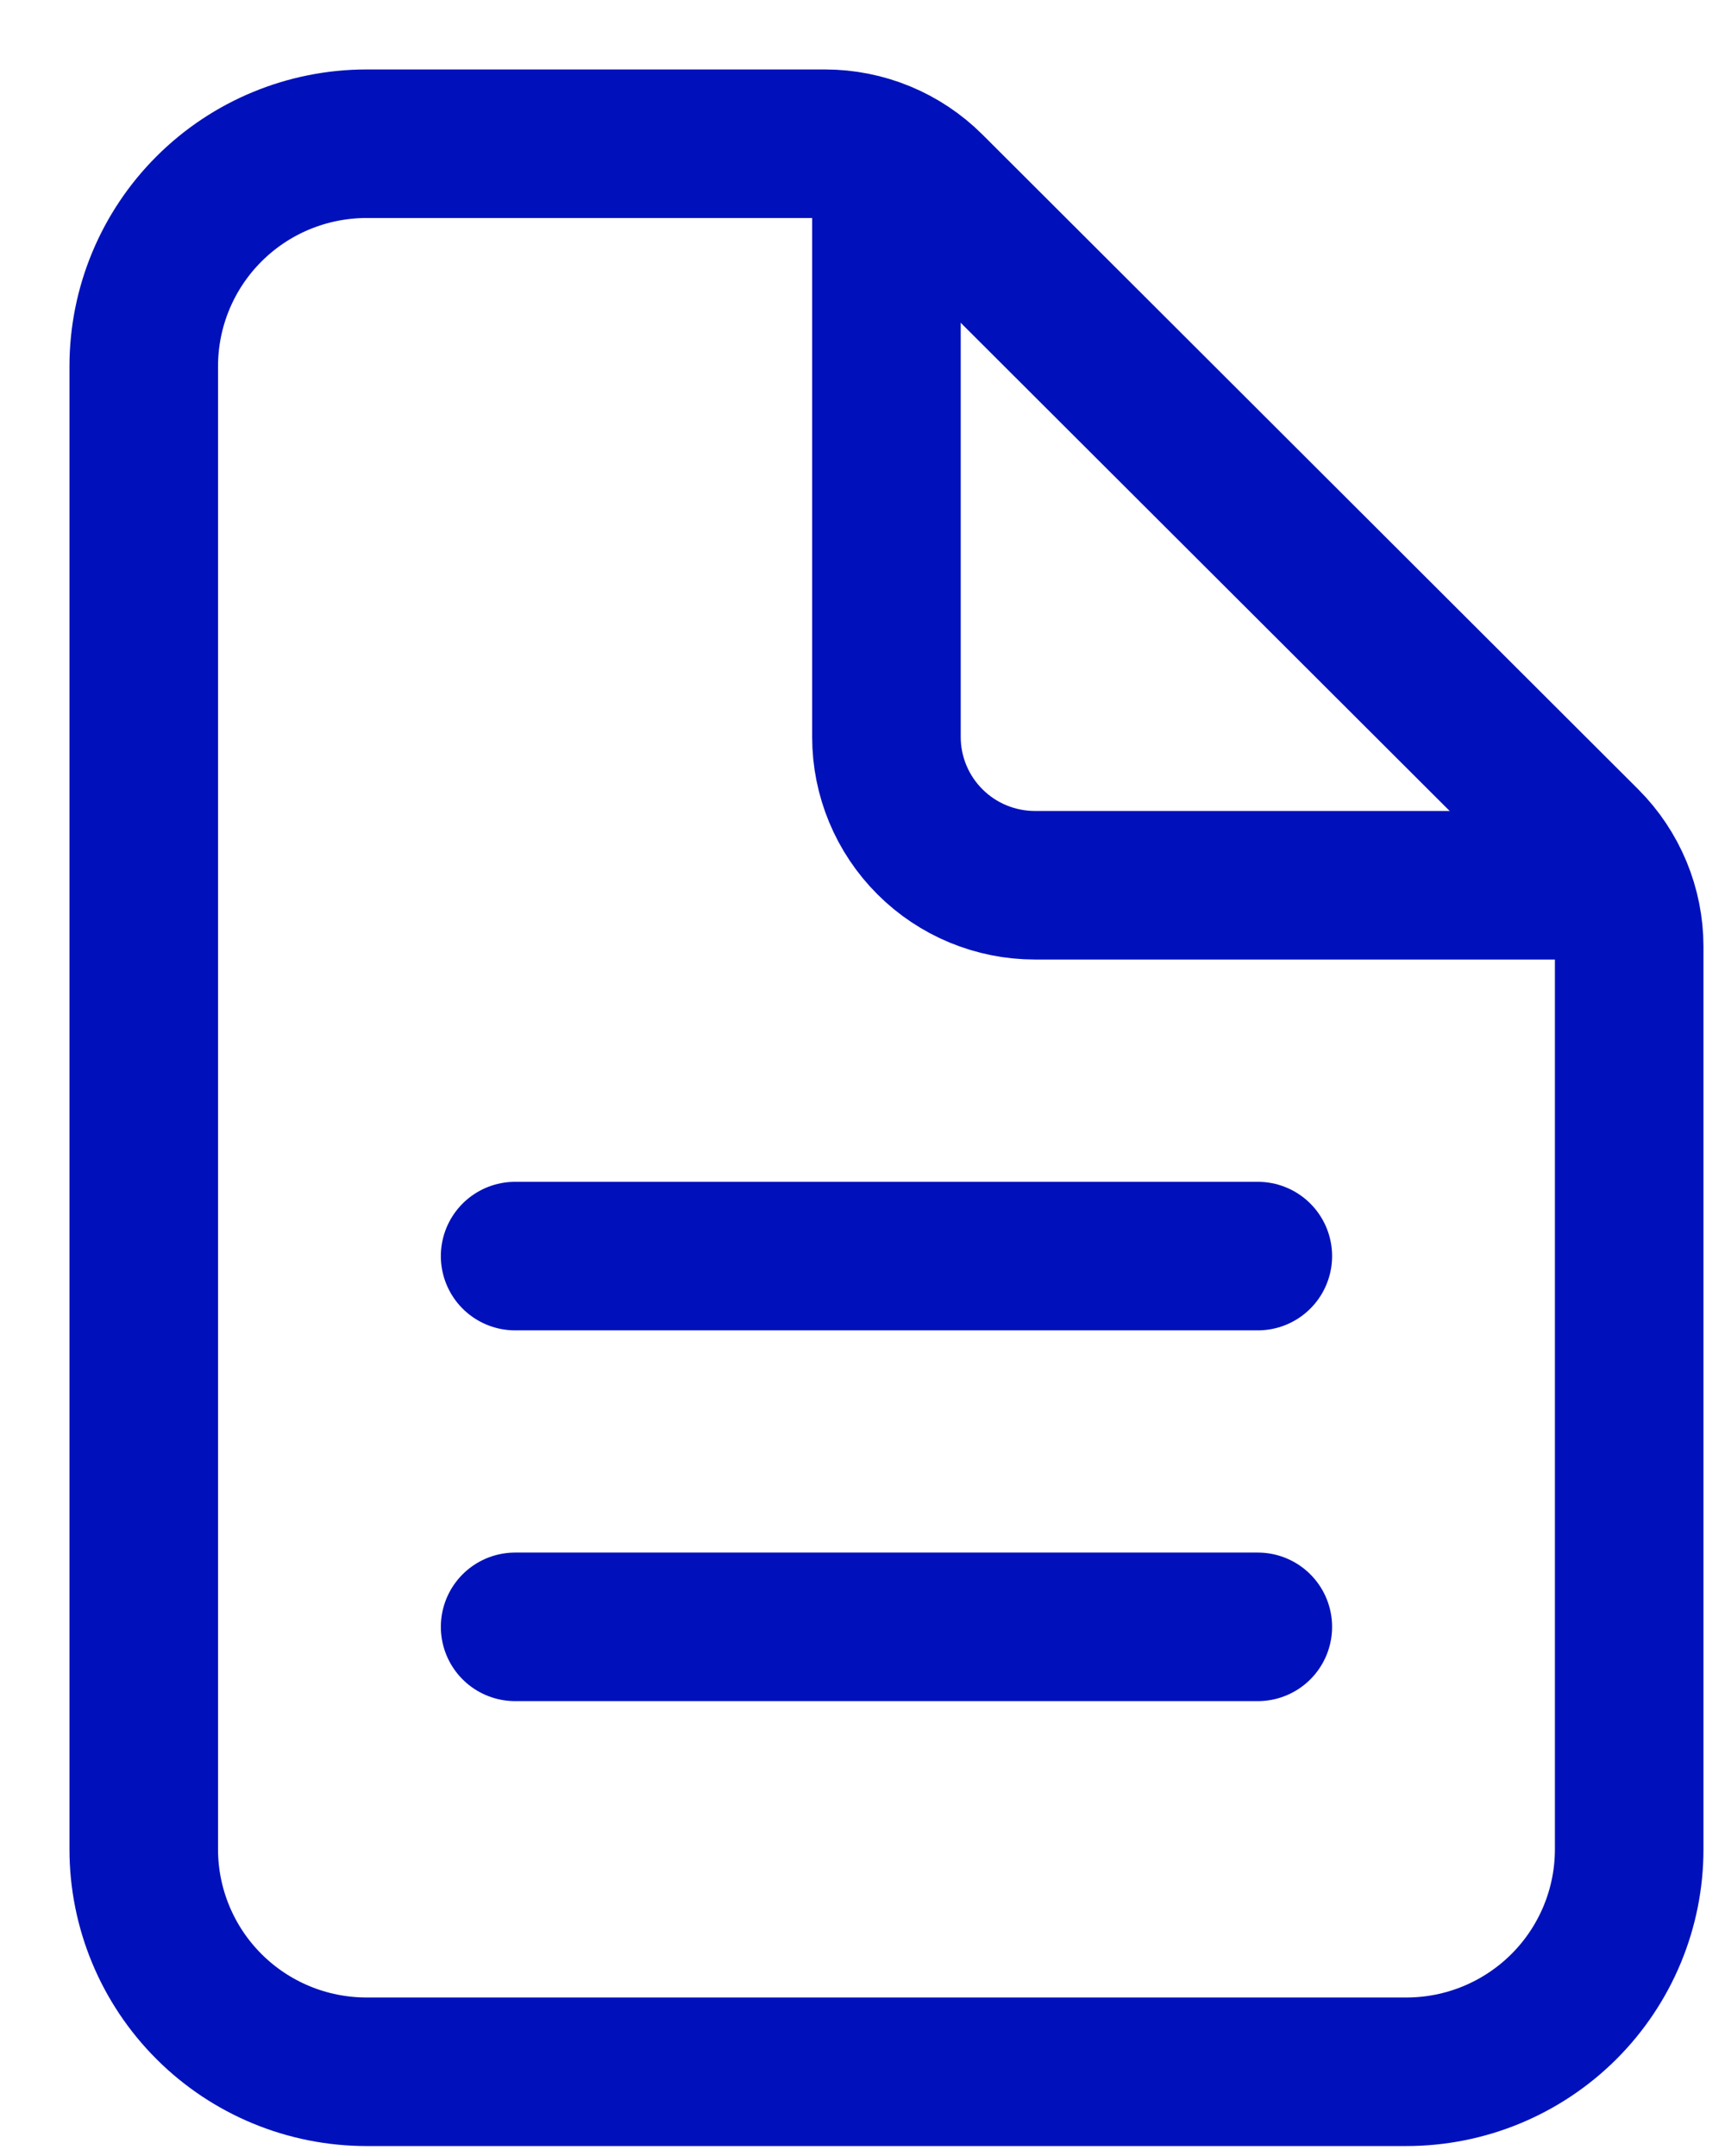 <svg width="24" height="30" viewBox="0 0 24 30" fill="none" xmlns="http://www.w3.org/2000/svg">
<path d="M22.667 13.173V25.732C22.667 26.553 22.34 27.341 21.759 27.921C21.177 28.502 20.389 28.828 19.567 28.828H5.1C4.278 28.828 3.489 28.502 2.908 27.921C2.327 27.341 2 26.553 2 25.732V5.096C2 4.275 2.327 3.487 2.908 2.907C3.489 2.326 4.278 2 5.1 2H11.478C12.026 2 12.551 2.217 12.939 2.604L22.062 11.714C22.449 12.101 22.667 12.626 22.667 13.173Z" stroke="#0011BB" stroke-width="2.067" stroke-linejoin="round"/>
<path d="M12.333 2.516V10.255C12.333 10.802 12.551 11.327 12.939 11.714C13.326 12.101 13.852 12.318 14.4 12.318H22.15M7.167 17.478H17.5M7.167 22.637H17.5" stroke="#0011BB" stroke-width="2.067" stroke-linecap="round" stroke-linejoin="round"/>
</svg>
